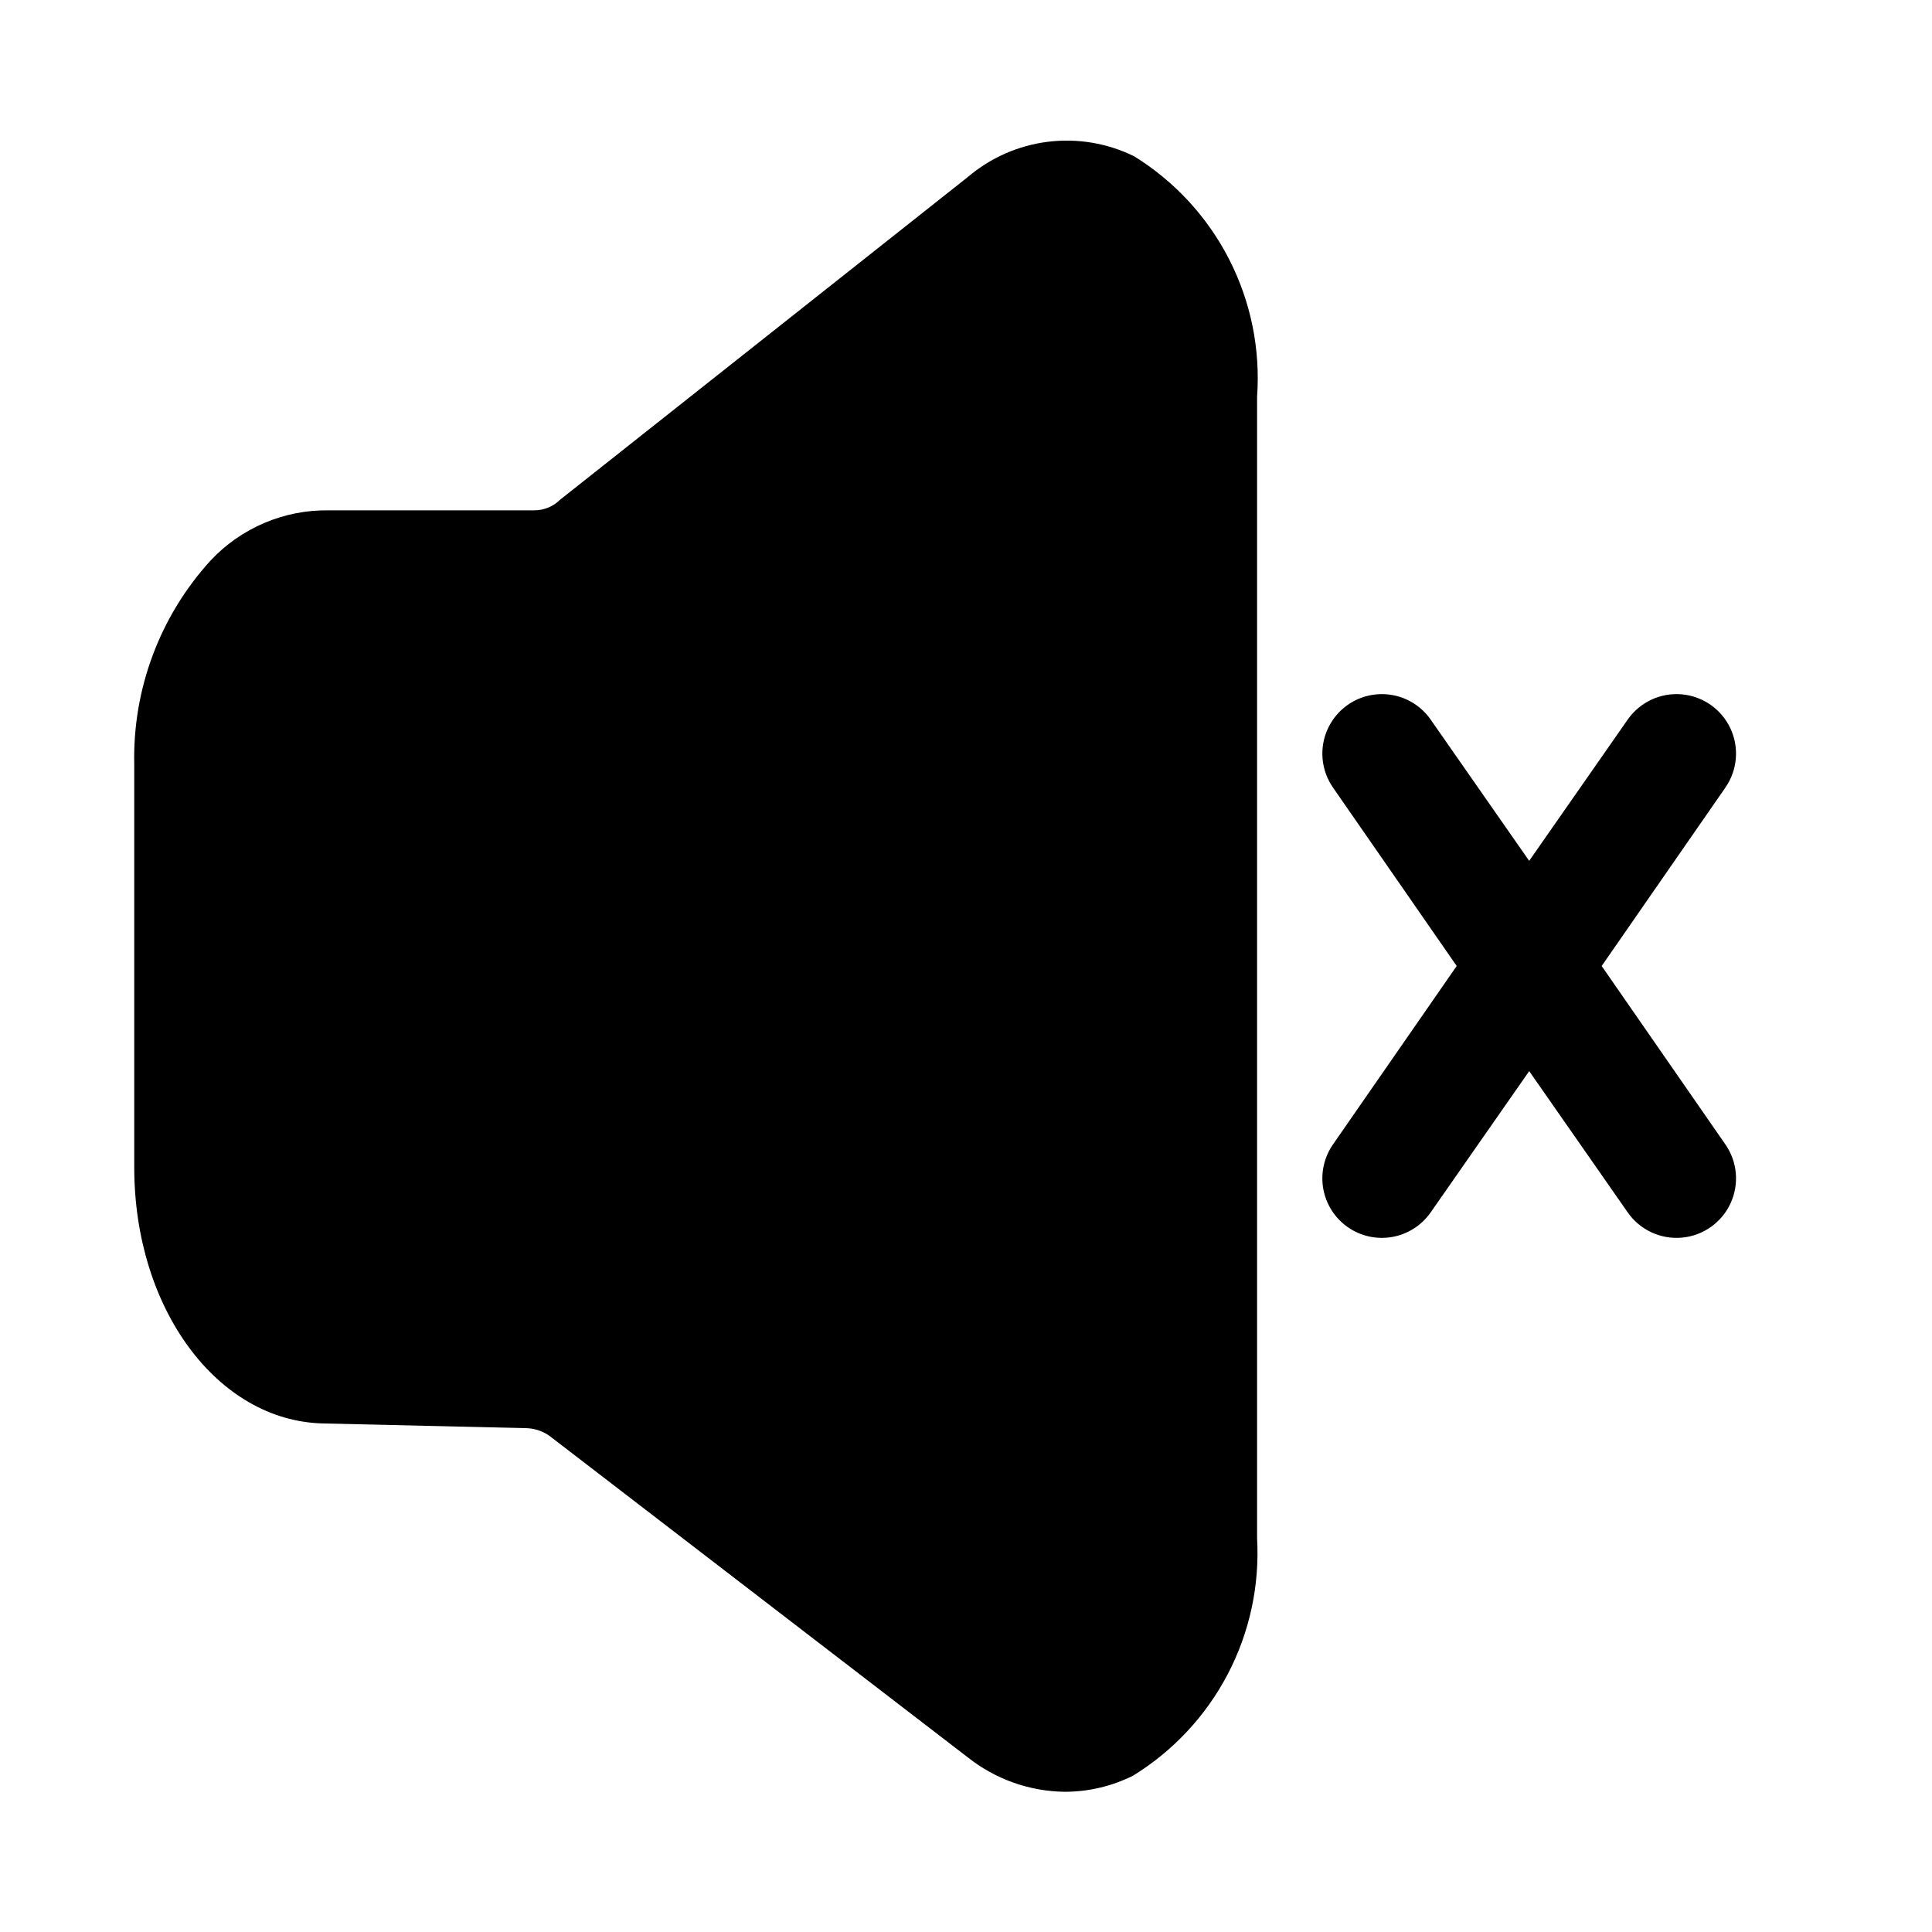 <?xml version="1.0" encoding="UTF-8"?>
<!-- Uploaded to: ICON Repo, www.iconrepo.com, Generator: ICON Repo Mixer Tools -->
<svg fill="#000000" width="800px" height="800px" version="1.1" viewBox="144 144 512 512" xmlns="http://www.w3.org/2000/svg">
 <g>
  <path d="m444.55 185.41c-7.086-3.481-15.035-4.812-22.867-3.836-7.832 0.98-15.207 4.231-21.215 9.348l-108.01 85.488c-1.84 1.828-4.332 2.848-6.926 2.836h-54.316c-11.918-0.207-23.363 4.66-31.488 13.383-13.363 14.707-20.574 33.977-20.152 53.844v106.9c0 37.473 22.043 67.227 50.066 67.855l54.16 1.258v0.004c2.363 0.133 4.625 1.016 6.453 2.519l110.21 84.703h0.004c7.309 5.797 16.332 9.008 25.66 9.129 6.285 0.004 12.48-1.453 18.105-4.25 10.66-6.547 19.348-15.859 25.145-26.949 5.793-11.086 8.473-23.535 7.762-36.027v-302.44c0.91-12.594-1.648-25.191-7.394-36.434-5.746-11.238-14.457-20.691-25.195-27.332z"/>
  <path d="m568.46 400 32.746-47.23v-0.004c3.234-4.613 3.762-10.598 1.387-15.707-2.379-5.106-7.301-8.559-12.91-9.051-5.613-0.496-11.062 2.039-14.297 6.652l-26.137 37.473-26.137-37.473h0.004c-3.234-4.613-8.684-7.148-14.297-6.652-5.609 0.492-10.531 3.945-12.91 9.051-2.375 5.109-1.848 11.094 1.387 15.707l32.746 47.23-32.746 47.23v0.004c-2.402 3.426-3.344 7.66-2.621 11.781 0.723 4.117 3.055 7.781 6.477 10.184 3.426 2.398 7.664 3.34 11.781 2.617 4.121-0.723 7.781-3.051 10.184-6.477l26.137-37.473 26.137 37.473h-0.004c3.234 4.613 8.684 7.148 14.297 6.656 5.609-0.496 10.531-3.949 12.91-9.055 2.375-5.106 1.848-11.094-1.387-15.707z"/>
 </g>
</svg>